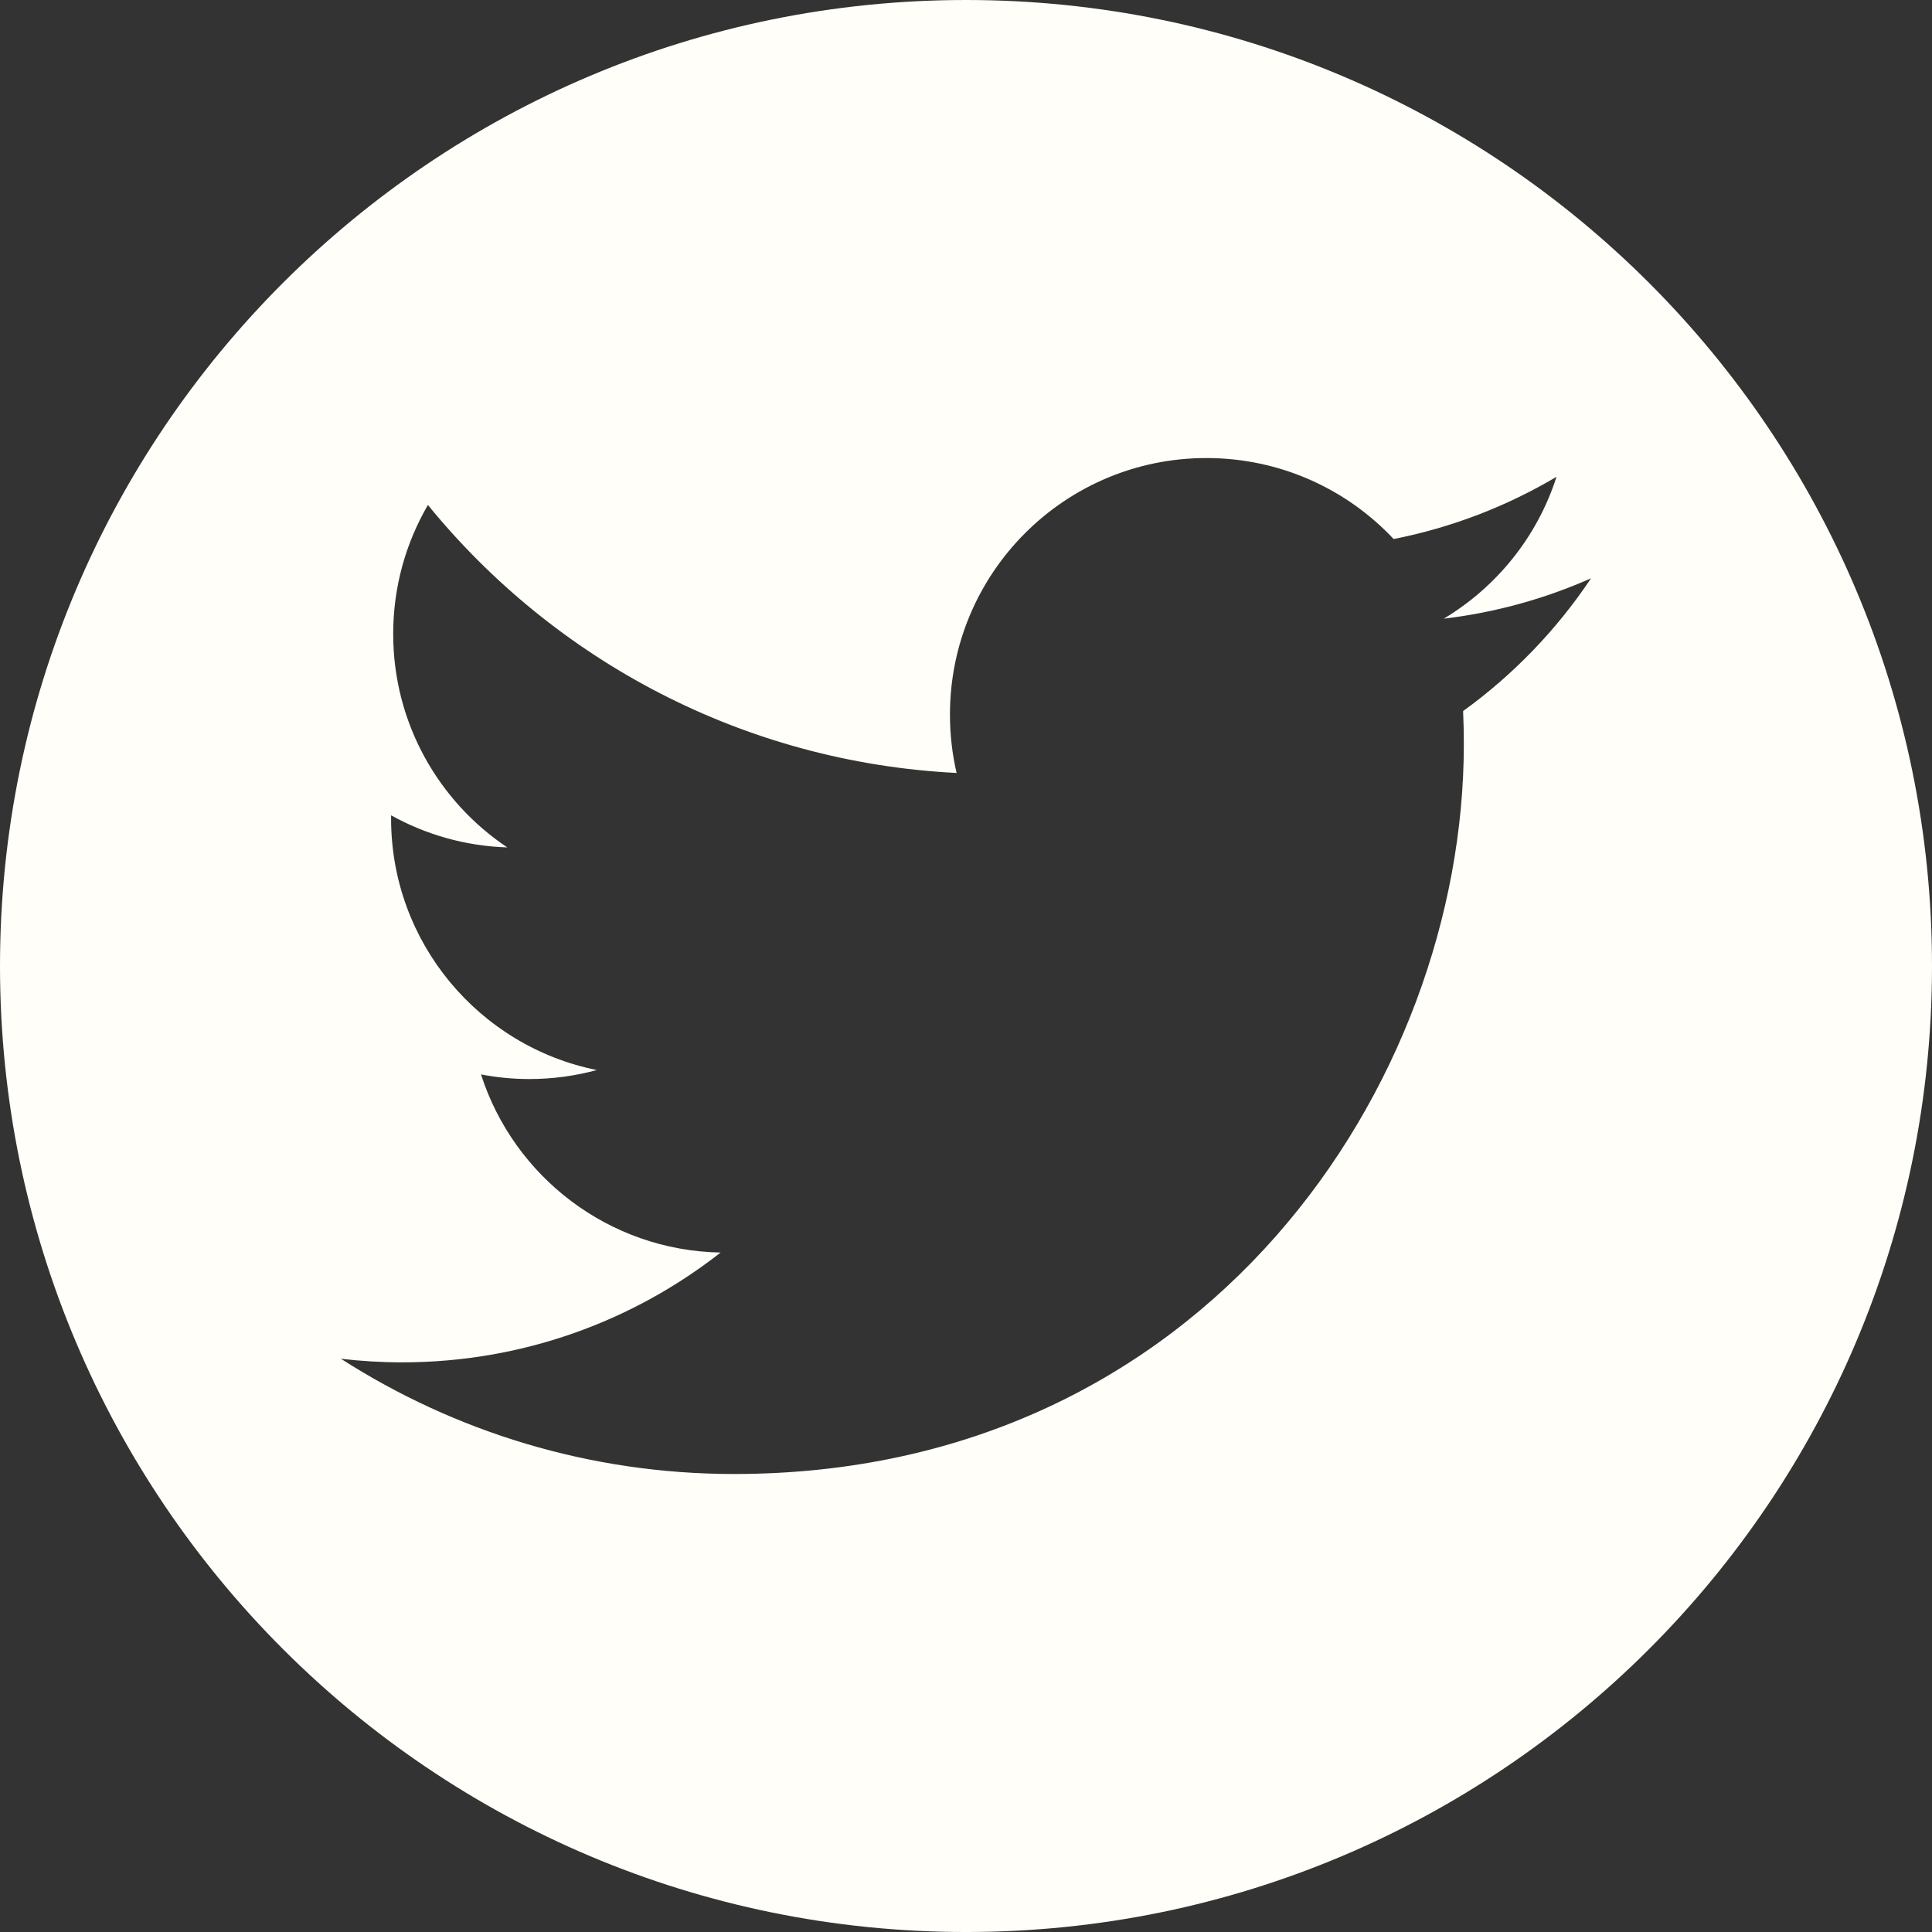 <?xml version="1.0" encoding="utf-8"?>
<!-- Generator: Adobe Illustrator 15.1.0, SVG Export Plug-In . SVG Version: 6.00 Build 0)  -->
<!DOCTYPE svg PUBLIC "-//W3C//DTD SVG 1.1//EN" "http://www.w3.org/Graphics/SVG/1.1/DTD/svg11.dtd">
<svg version="1.1" id="Layer_1" xmlns="http://www.w3.org/2000/svg" xmlns:xlink="http://www.w3.org/1999/xlink" x="0px" y="0px"
	 width="164.409px" height="164.41px" viewBox="0 0 164.409 164.41" enable-background="new 0 0 164.409 164.41"
	 xml:space="preserve">
<rect x="0" y="0" width="164.409" height="164.41" fill="#333333" stroke="none"/>
<path fill="#FFFEF8" d="M82.206,0C36.802,0,0,36.801,0,82.205c0,45.397,36.802,82.205,82.206,82.205
	c45.407,0,82.203-36.808,82.203-82.205C164.409,36.801,127.613,0,82.206,0z M124.507,60.51c0.042,0.936,0.062,1.878,0.062,2.824
	c0,28.842-21.954,62.1-62.102,62.1c-12.325,0-23.798-3.612-33.457-9.807c1.708,0.201,3.445,0.306,5.207,0.306
	c10.226,0,19.636-3.489,27.105-9.344c-9.551-0.176-17.61-6.487-20.388-15.157c1.333,0.254,2.699,0.392,4.106,0.392
	c1.99,0,3.919-0.267,5.75-0.766c-9.985-2.005-17.509-10.827-17.509-21.401c0-0.092,0-0.184,0.003-0.274
	c2.942,1.636,6.308,2.615,9.886,2.73c-5.856-3.915-9.71-10.596-9.71-18.167c0-4.001,1.076-7.75,2.955-10.973
	c10.765,13.205,26.848,21.894,44.989,22.804c-0.372-1.598-0.565-3.263-0.565-4.974c0-12.054,9.772-21.825,21.826-21.825
	c6.276,0,11.95,2.649,15.931,6.892c4.973-0.979,9.644-2.796,13.86-5.296c-1.63,5.097-5.091,9.374-9.597,12.075
	c4.416-0.527,8.622-1.701,12.536-3.437C132.472,53.588,128.771,57.433,124.507,60.51z"/>
</svg>

